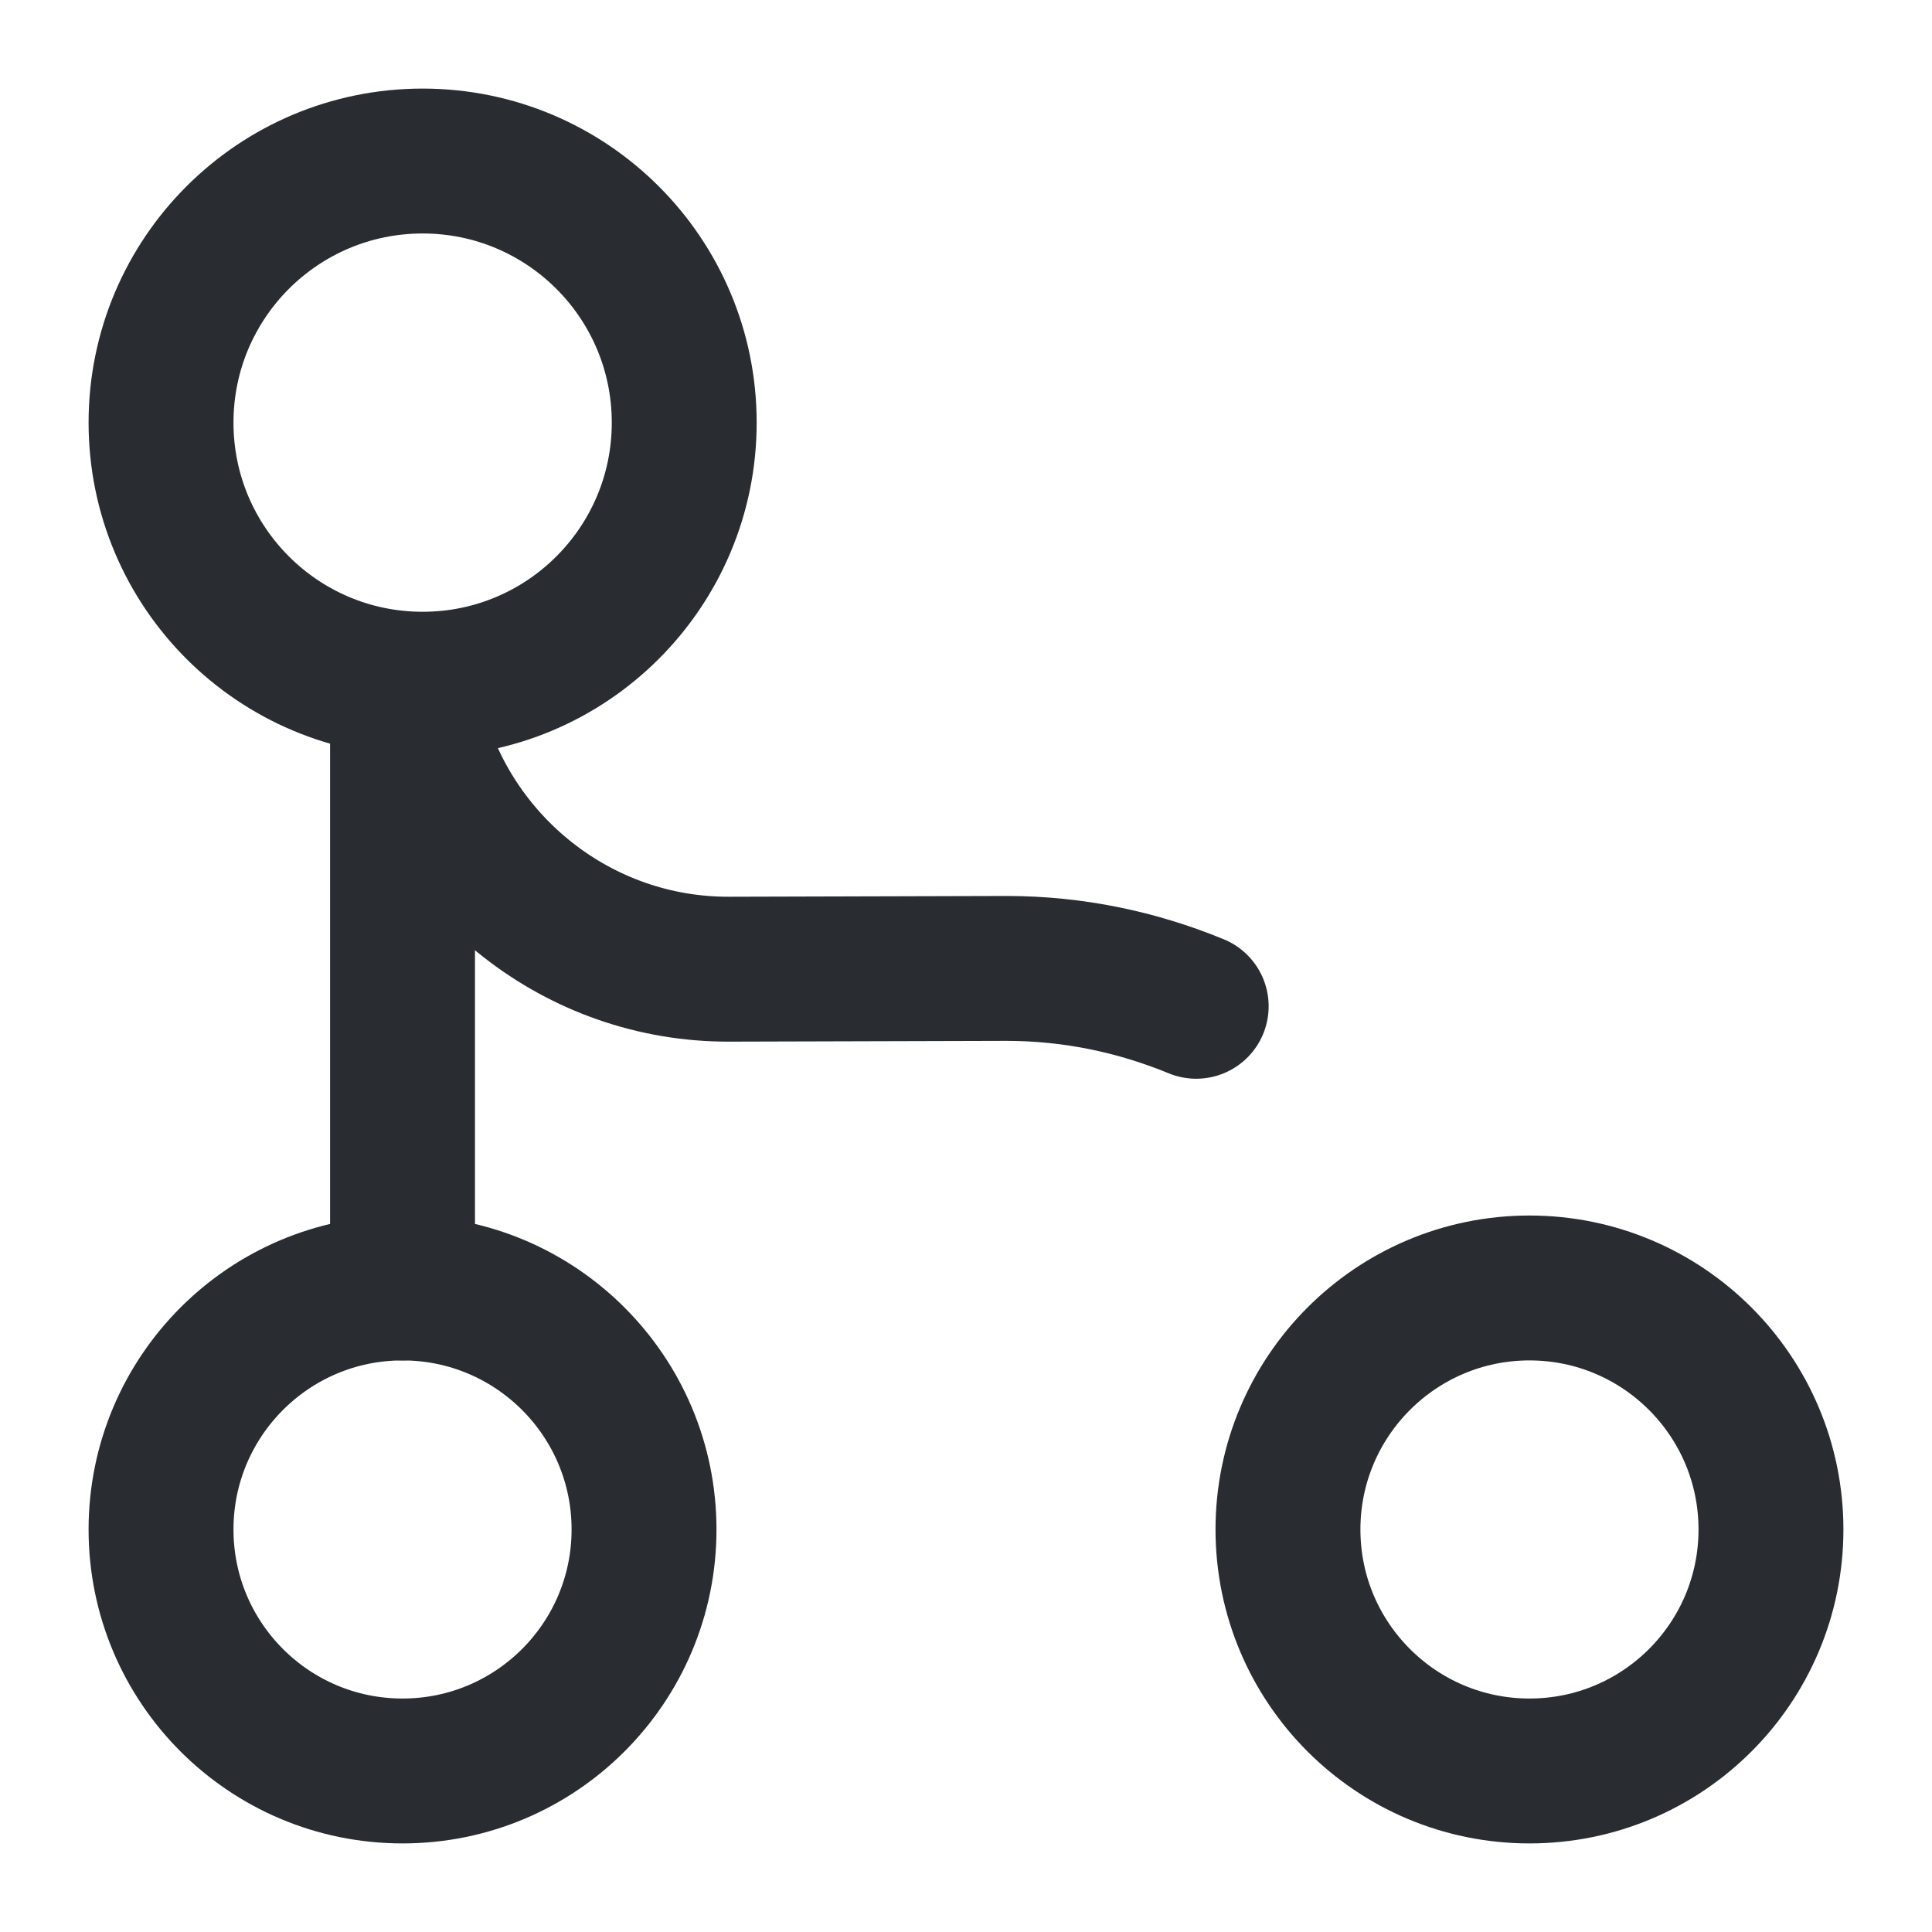 <svg width="20" height="20" viewBox="0 0 20 20" fill="none" xmlns="http://www.w3.org/2000/svg">
<path d="M4.167 7.5V13.333" stroke="#292D32" stroke-width="1.5" stroke-linecap="round" stroke-linejoin="round"/>
<path d="M4.375 7.083C5.871 7.083 7.083 5.871 7.083 4.375C7.083 2.879 5.871 1.667 4.375 1.667C2.879 1.667 1.667 2.879 1.667 4.375C1.667 5.871 2.879 7.083 4.375 7.083Z" stroke="#292D32" stroke-width="1.5" stroke-linecap="round" stroke-linejoin="round"/>
<path d="M4.167 18.333C5.547 18.333 6.667 17.214 6.667 15.833C6.667 14.453 5.547 13.333 4.167 13.333C2.786 13.333 1.667 14.453 1.667 15.833C1.667 17.214 2.786 18.333 4.167 18.333Z" stroke="#292D32" stroke-width="1.5" stroke-linecap="round" stroke-linejoin="round"/>
<path d="M15.833 18.333C17.214 18.333 18.333 17.214 18.333 15.833C18.333 14.453 17.214 13.333 15.833 13.333C14.453 13.333 13.333 14.453 13.333 15.833C13.333 17.214 14.453 18.333 15.833 18.333Z" stroke="#292D32" stroke-width="1.5" stroke-linecap="round" stroke-linejoin="round"/>
<path d="M4.275 7.5C4.65 8.958 5.983 10.042 7.558 10.033L10.417 10.025C11.117 10.025 11.775 10.167 12.383 10.417" stroke="#292D32" stroke-width="1.5" stroke-linecap="round" stroke-linejoin="round"/>
</svg>
